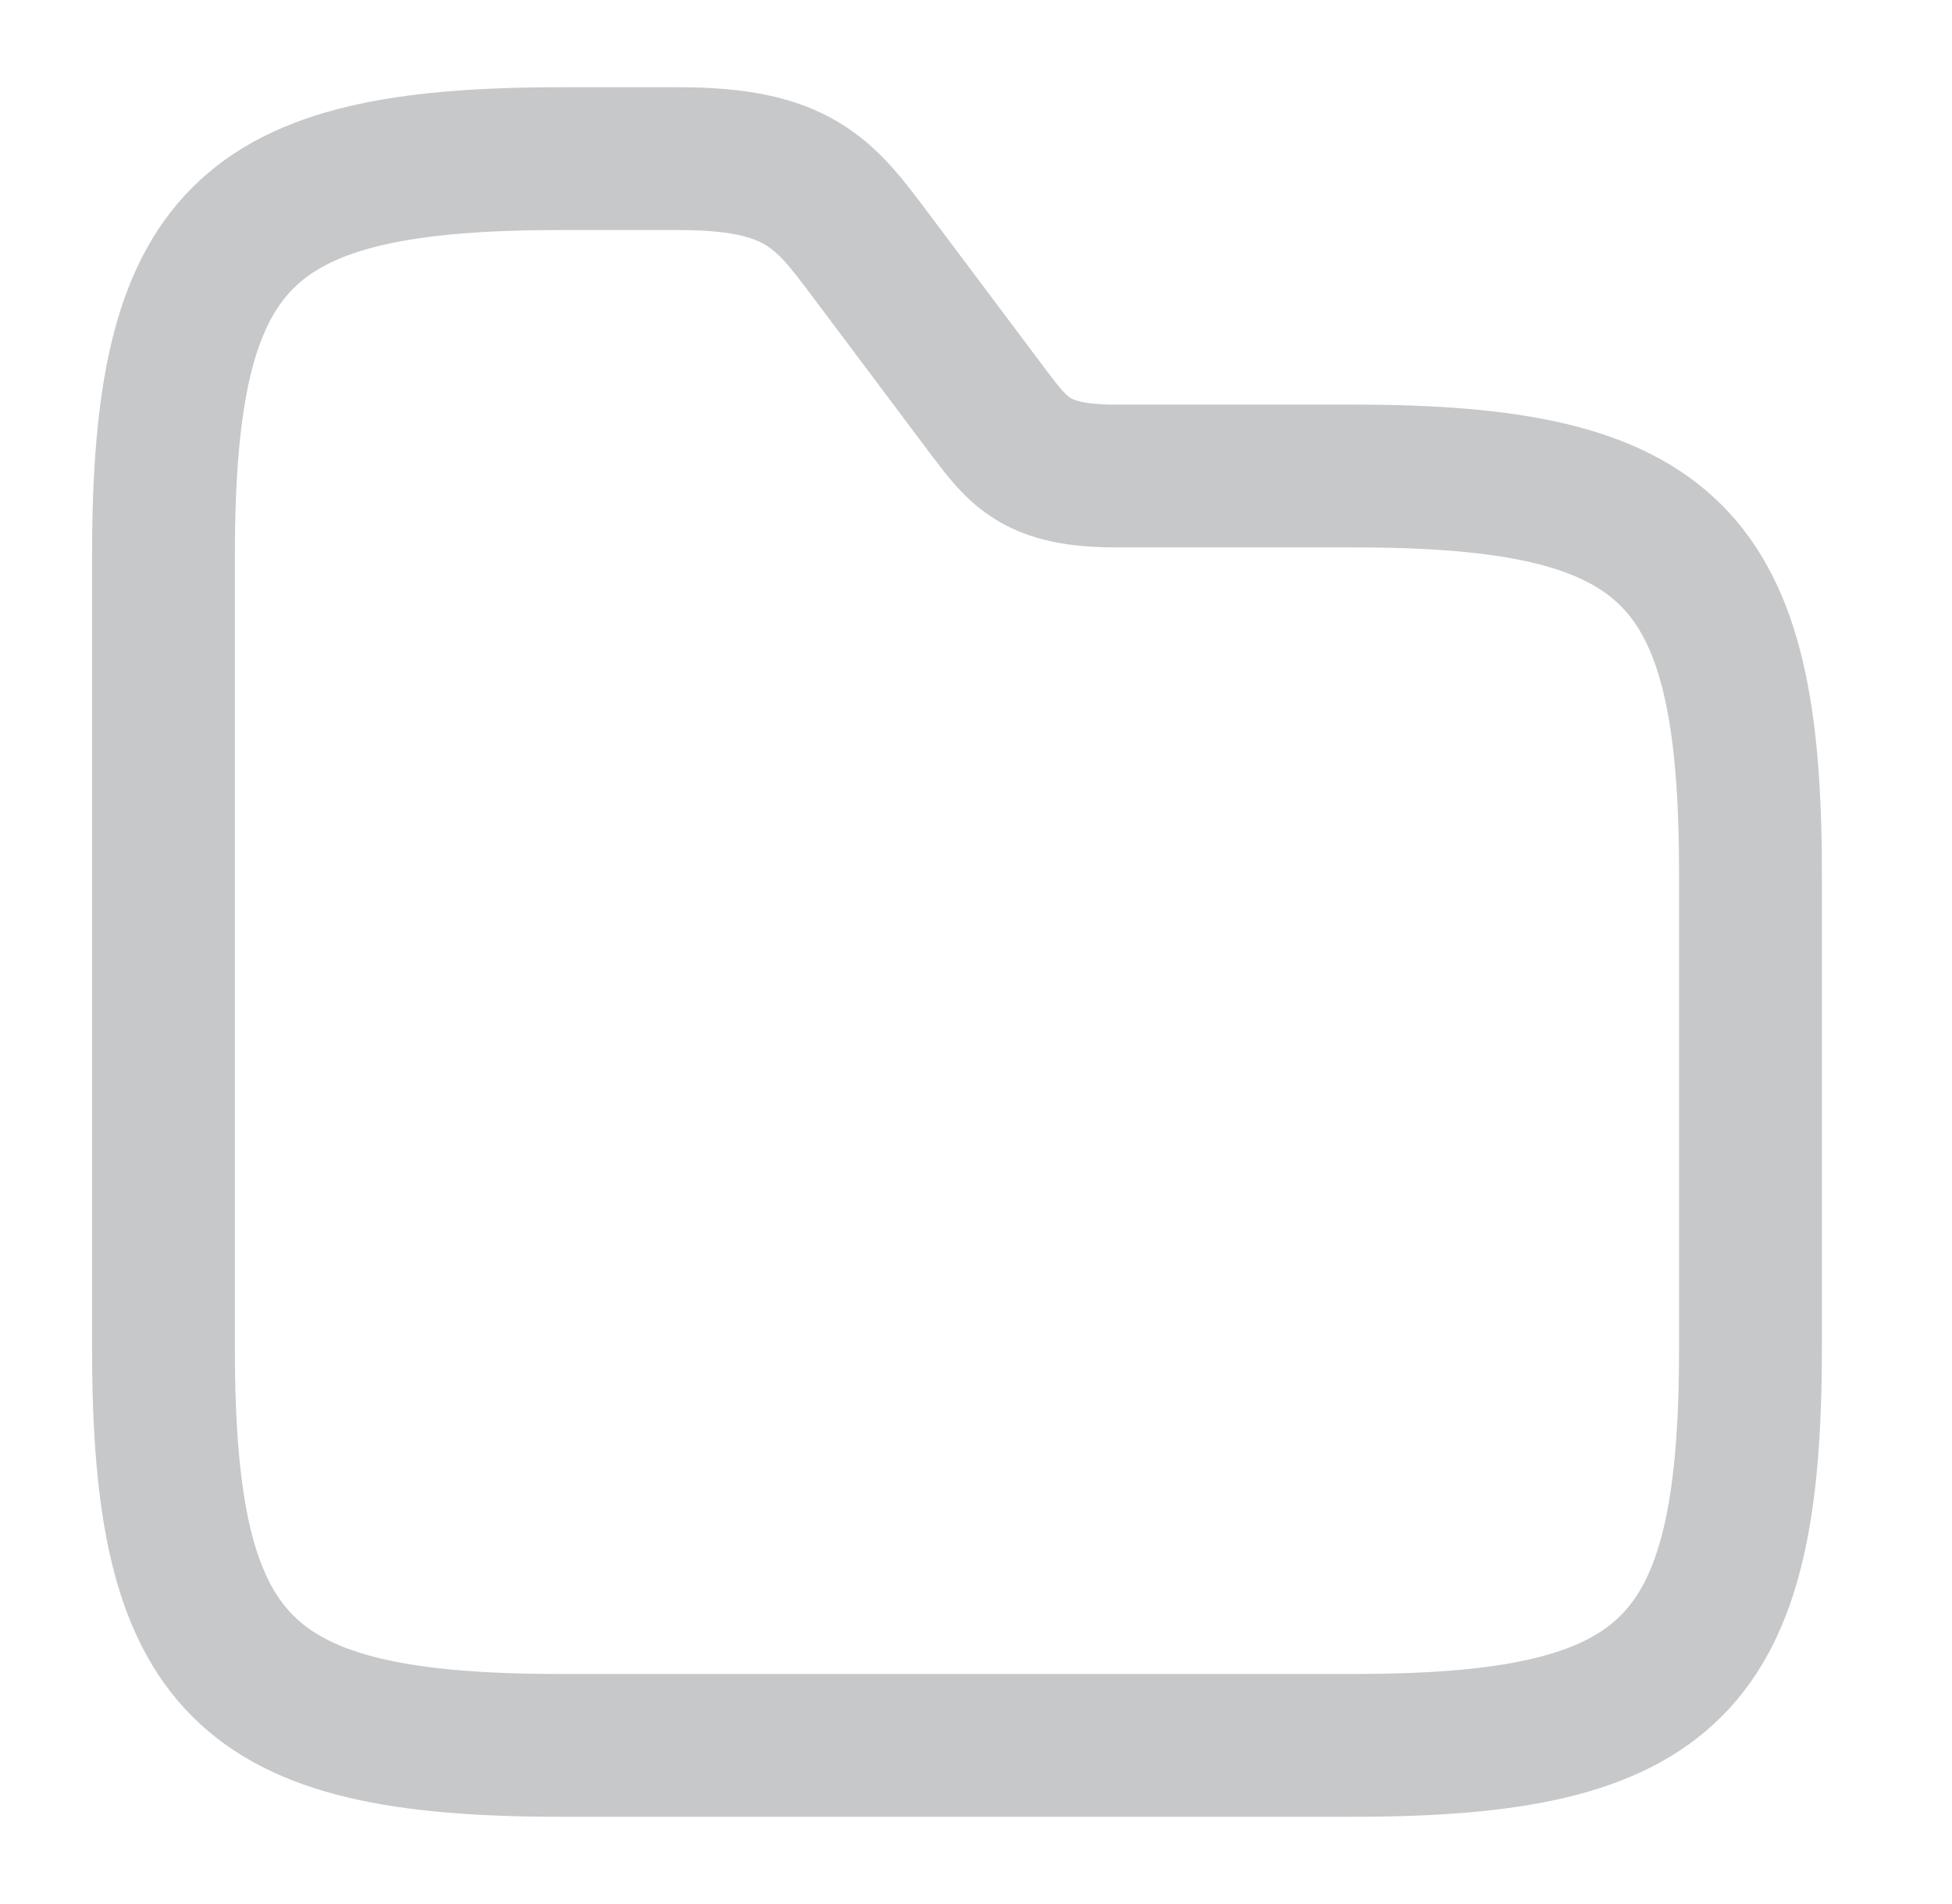 <svg width="41" height="40" viewBox="0 0 41 40" fill="none" xmlns="http://www.w3.org/2000/svg">
<path d="M36.767 18.334V28.334C36.767 35 35.1 36.667 28.434 36.667H11.767C5.1 36.667 3.434 35 3.434 28.334V11.667C3.434 5 5.1 3.333 11.767 3.333H14.267C16.767 3.333 17.317 4.067 18.267 5.333L20.767 8.667C21.4 9.5 21.767 10 23.434 10H28.434C35.1 10 36.767 11.667 36.767 18.334Z" stroke="#C7C8CA" stroke-width="3" stroke-miterlimit="10"/>
</svg>
